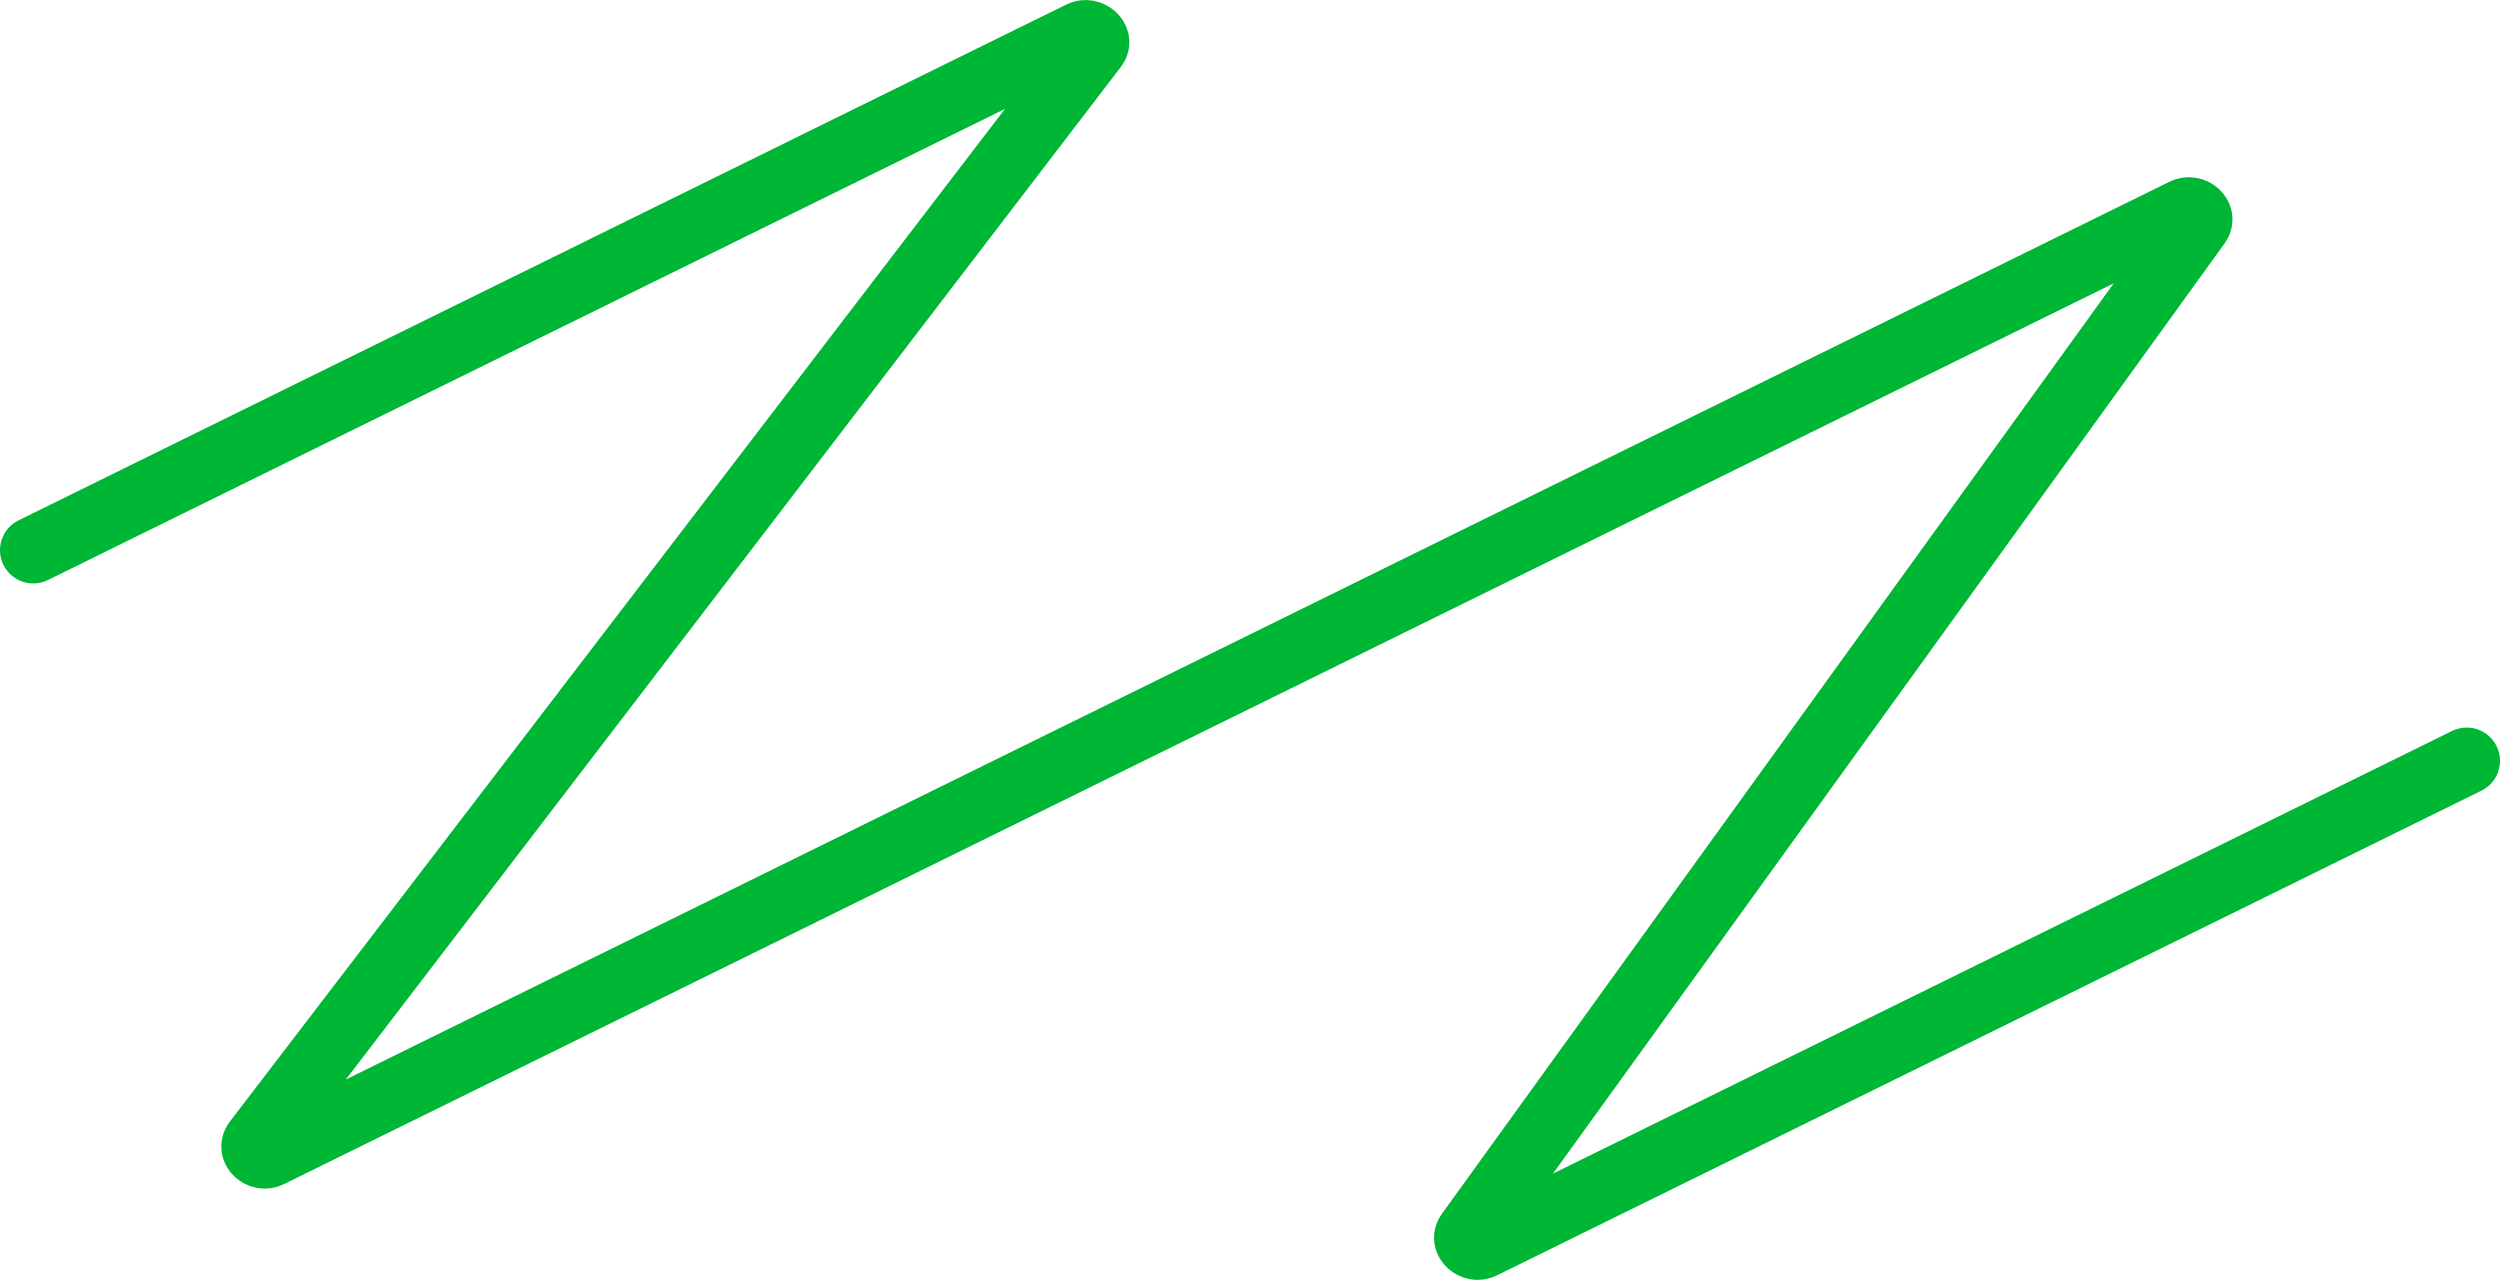 <svg viewBox="0 0 112.74 57.72" xmlns="http://www.w3.org/2000/svg"><path d="m111.24 34.31-44.4 21.86c-.38.19-.84-.22-.61-.54l32.88-45.54c.24-.33-.22-.74-.61-.55l-86.35 42.51c-.39.2-.85-.22-.6-.55l37.81-49.4c.25-.32-.22-.74-.61-.55l-47.25 23.26" fill="none" stroke="#00b635" stroke-linecap="round" stroke-miterlimit="10" stroke-width="3"/></svg>